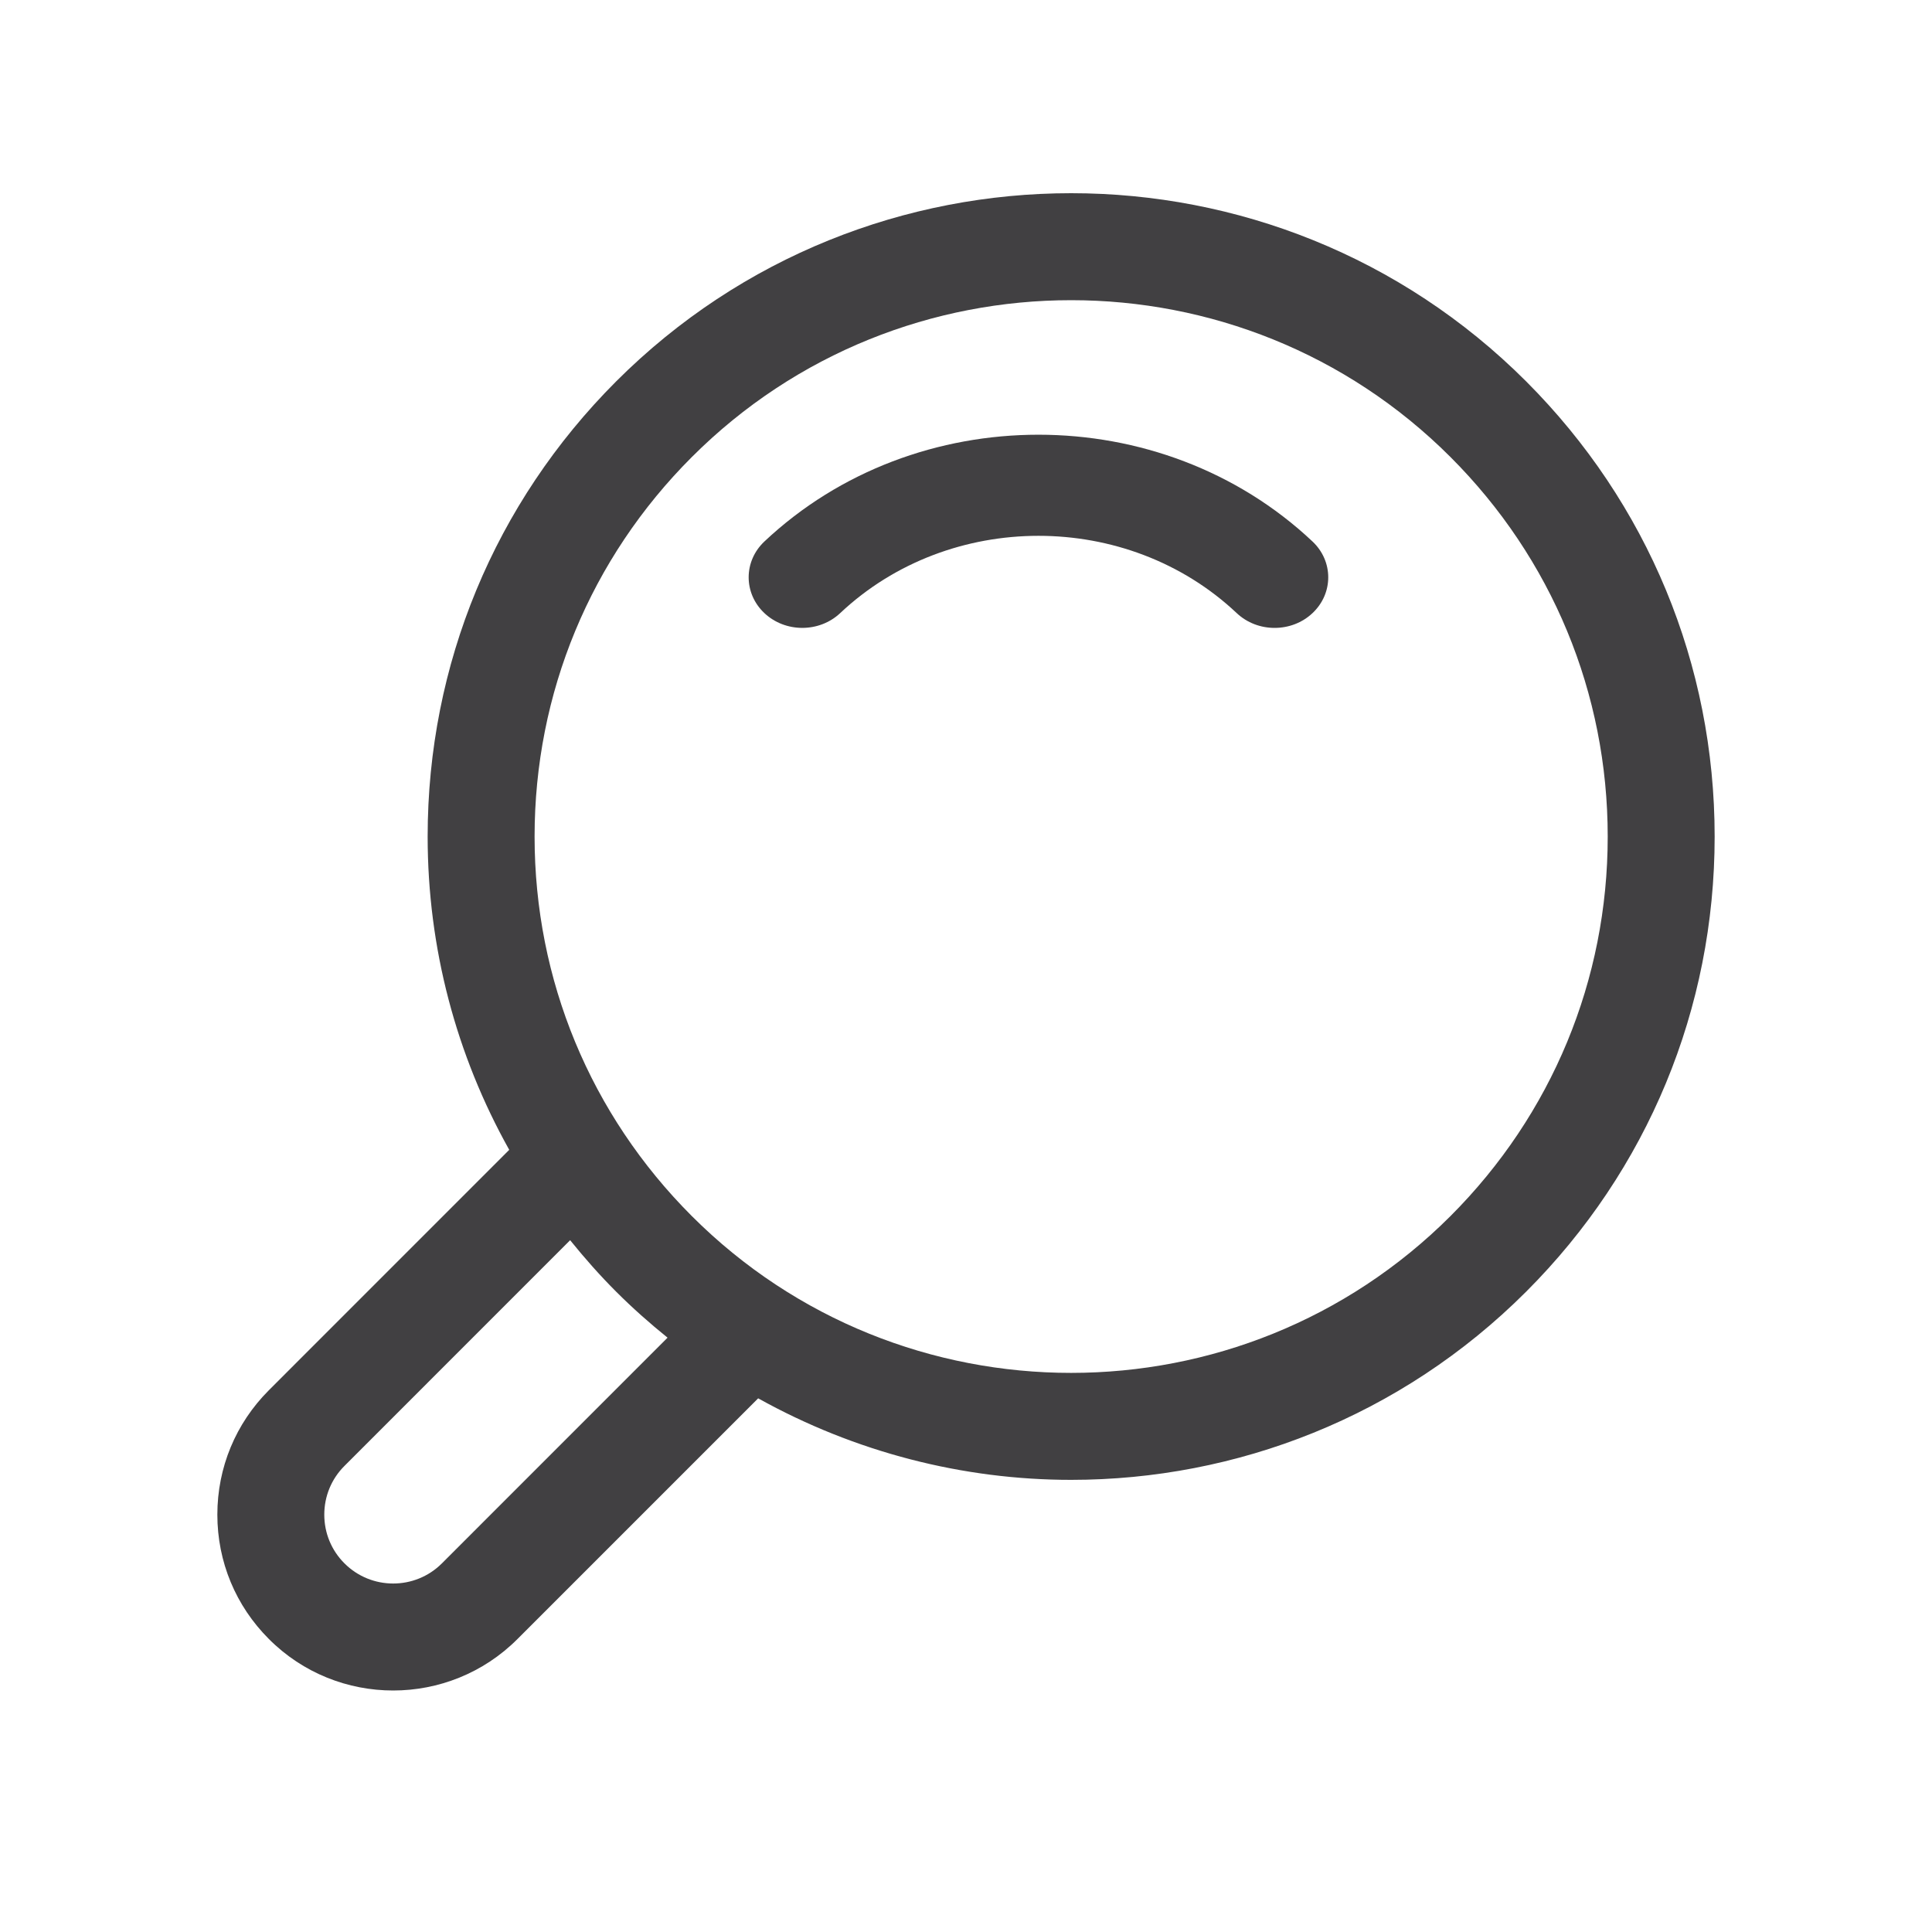 <svg width="40" height="40" viewBox="0 0 40 40" fill="none" xmlns="http://www.w3.org/2000/svg">
<path d="M12.756 7.897C10.24 10.415 8.854 13.76 8.854 17.32C8.854 19.63 9.446 21.845 10.543 23.806L5.567 28.783C4.879 29.471 4.5 30.385 4.5 31.359C4.5 32.333 4.879 33.246 5.567 33.934C6.276 34.645 7.208 35 8.14 35C9.072 35 10.005 34.644 10.714 33.934L15.697 28.951C17.706 30.069 19.939 30.639 22.177 30.639C25.588 30.639 29 29.34 31.598 26.742C34.114 24.226 35.5 20.88 35.5 17.32C35.5 13.76 34.114 10.415 31.598 7.897C26.403 2.701 17.951 2.701 12.756 7.897ZM7.132 32.368C6.862 32.099 6.714 31.74 6.714 31.359C6.714 30.978 6.862 30.619 7.132 30.35L11.804 25.677C12.102 26.046 12.417 26.403 12.756 26.742C13.097 27.083 13.454 27.399 13.821 27.695L9.149 32.368C8.593 32.924 7.688 32.924 7.132 32.368ZM14.322 25.176C12.224 23.077 11.068 20.288 11.068 17.32C11.068 14.352 12.224 11.562 14.322 9.464C16.487 7.298 19.332 6.215 22.177 6.215C25.021 6.215 27.867 7.298 30.032 9.464C32.13 11.562 33.286 14.352 33.286 17.32C33.286 20.288 32.13 23.077 30.032 25.176C25.7 29.507 18.652 29.507 14.322 25.176Z" fill="#414042"/>
<path d="M17.396 12.693C19.66 10.561 23.341 10.56 25.604 12.693C25.821 12.898 26.105 13 26.389 13C26.674 13 26.958 12.898 27.175 12.693C27.608 12.284 27.608 11.621 27.175 11.212C24.045 8.263 18.955 8.263 15.825 11.212C15.392 11.621 15.392 12.284 15.825 12.693C16.259 13.102 16.962 13.102 17.396 12.693Z" fill="#414042"/>
</svg>
